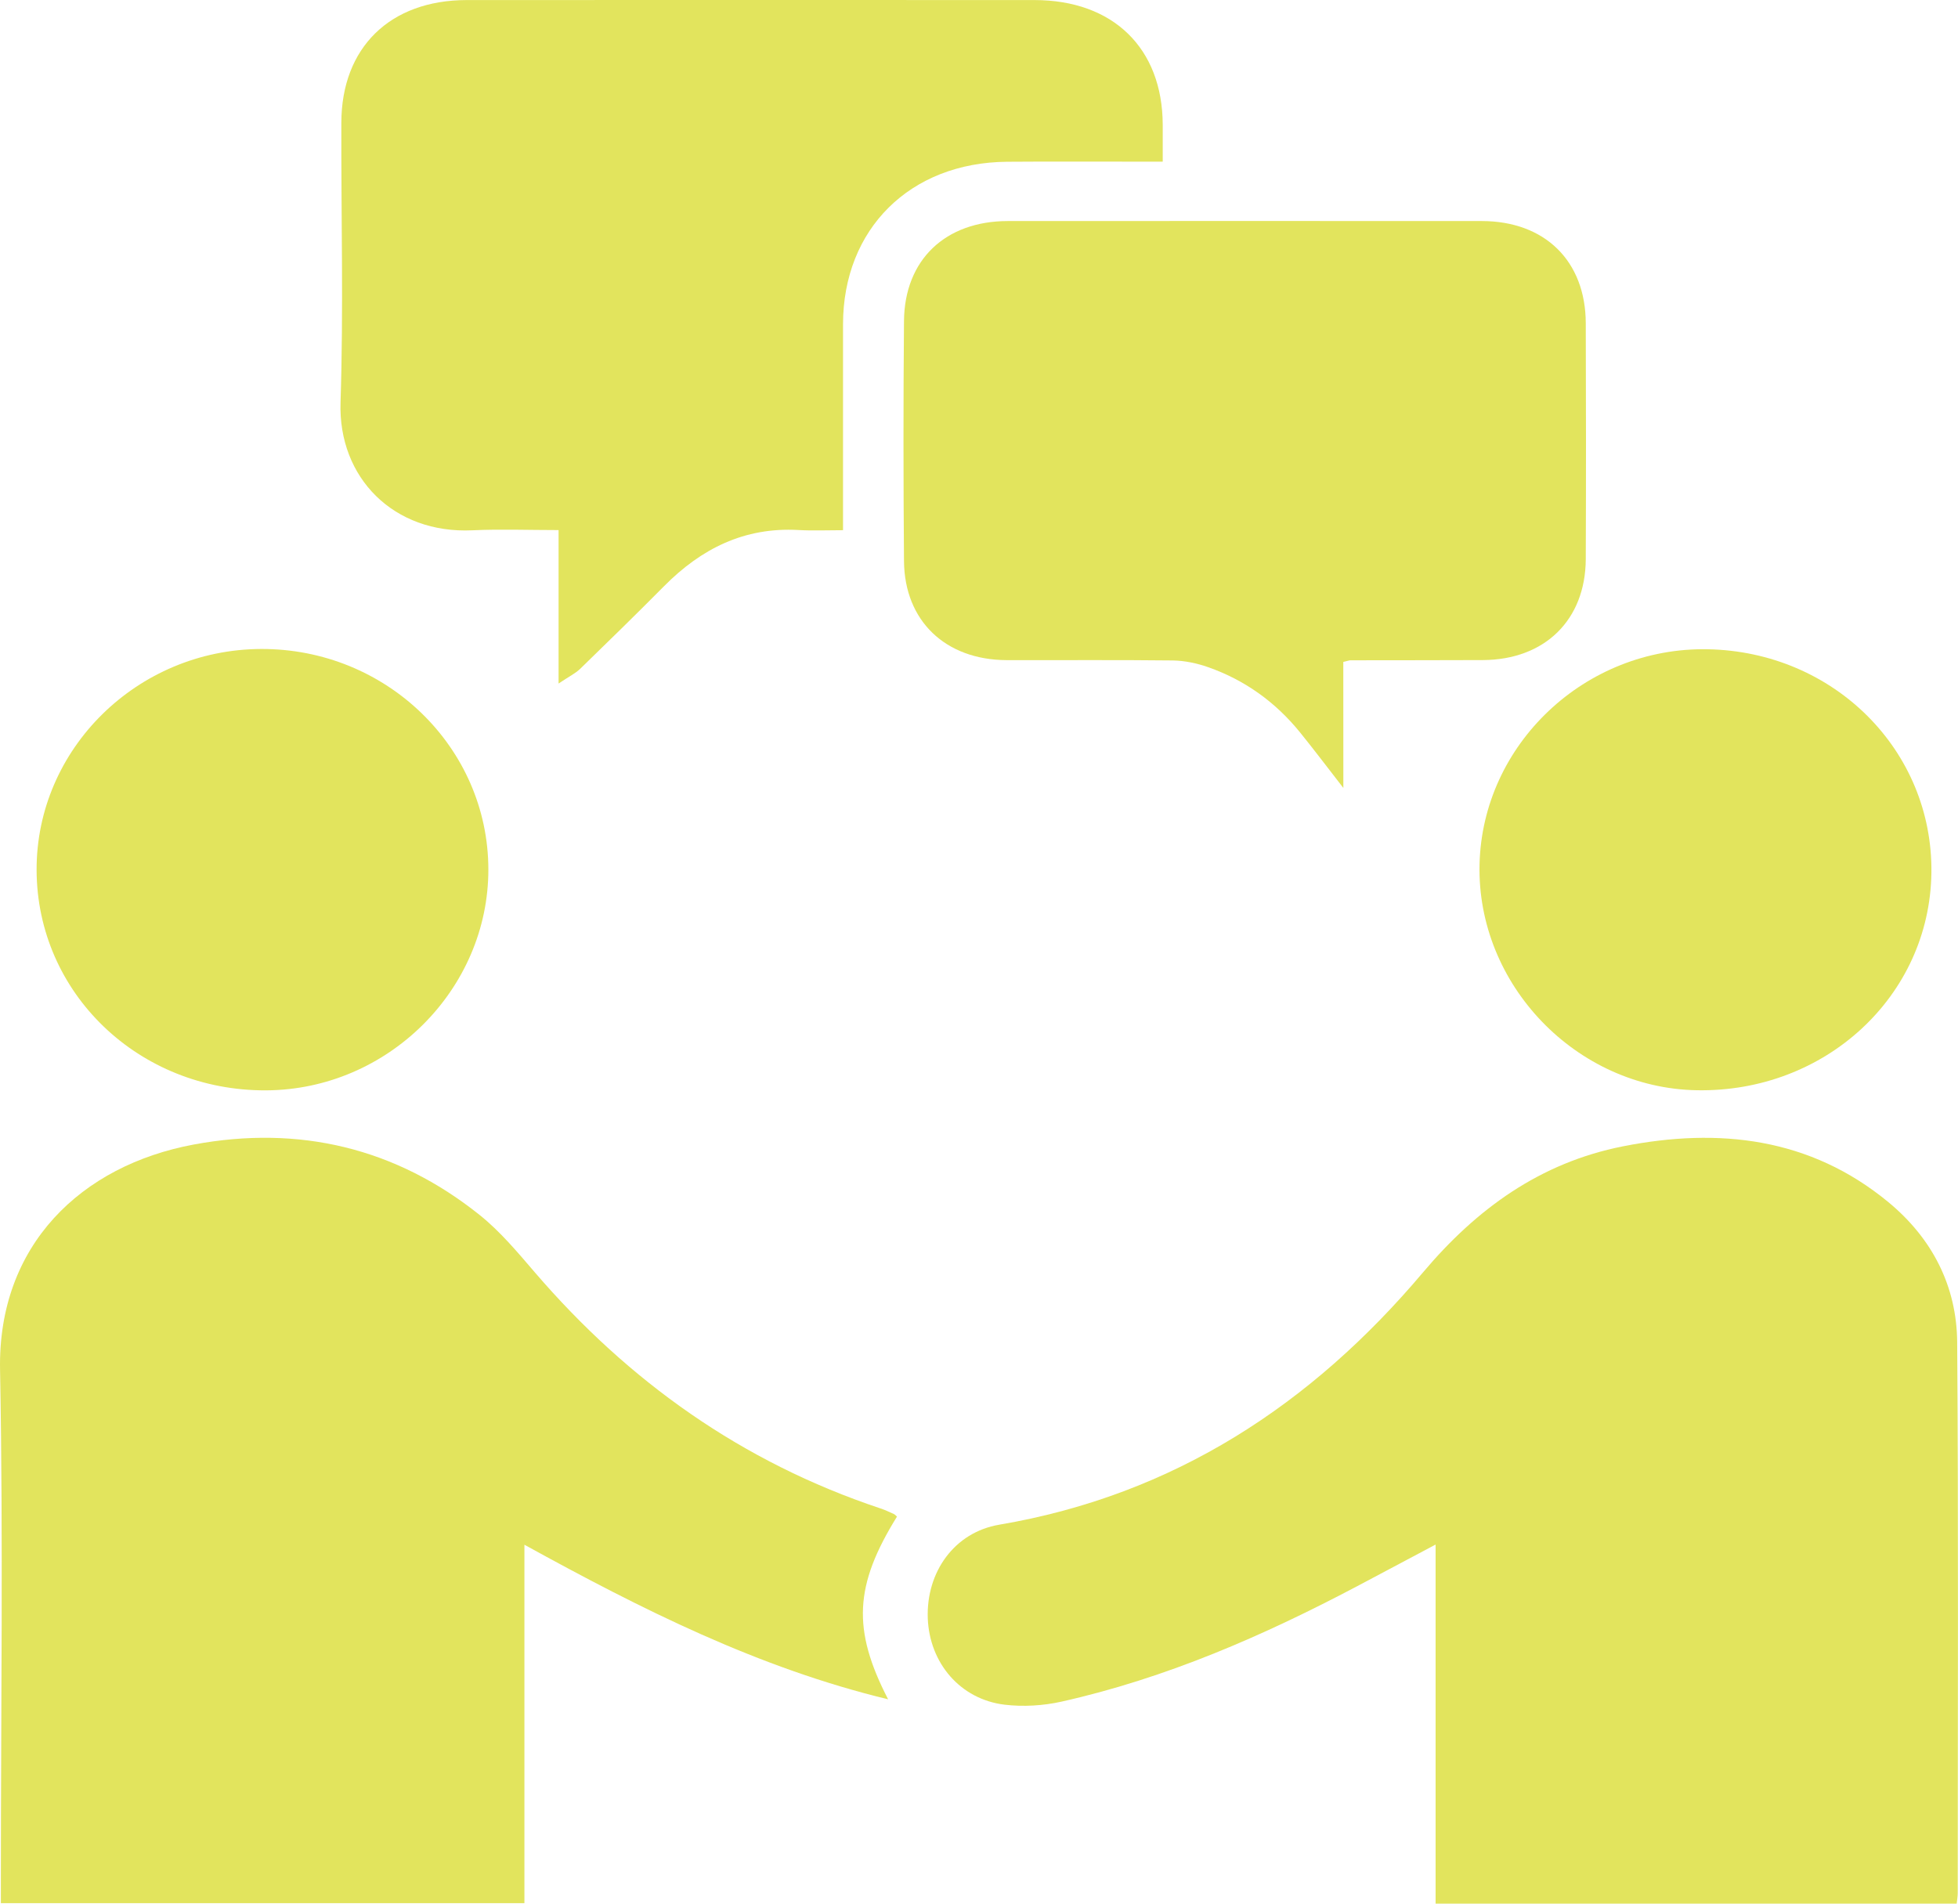 <svg xmlns="http://www.w3.org/2000/svg" width="36" height="35" viewBox="0 0 36 35" fill="none"><g clip-path="url(#clip0_1_3329)"><path d="M35.976 35C32.779 35 29.617 35 26.395 35C26.395 32.82 26.395 30.646 26.395 28.398C25.864 28.681 25.409 28.923 24.954 29.163C23.225 30.076 21.44 30.855 19.516 31.286C19.179 31.361 18.813 31.383 18.47 31.342C17.654 31.243 17.088 30.575 17.058 29.75C17.029 28.9 17.549 28.173 18.371 28.033C21.595 27.485 24.121 25.814 26.165 23.392C27.149 22.226 28.314 21.378 29.84 21.076C31.609 20.727 33.282 20.918 34.716 22.099C35.527 22.767 35.978 23.649 35.985 24.681C36.009 28.058 35.995 31.435 35.995 34.813C35.995 34.863 35.985 34.912 35.976 35Z" fill="#E2E45D"></path><path d="M16.492 27.884C15.709 29.148 15.665 29.958 16.329 31.243C13.94 30.665 11.805 29.592 9.642 28.401C9.642 30.637 9.642 32.804 9.642 34.991C6.42 34.991 3.247 34.991 0.016 34.991C0.016 34.858 0.016 34.723 0.016 34.589C0.016 31.454 0.06 28.319 0.001 25.186C-0.043 22.891 1.496 21.427 3.562 21.043C5.505 20.682 7.279 21.107 8.817 22.337C9.198 22.641 9.517 23.025 9.836 23.396C11.556 25.397 13.641 26.884 16.184 27.732C16.27 27.76 16.352 27.799 16.435 27.837C16.458 27.847 16.474 27.869 16.492 27.884Z" fill="#E2E45D"></path><path d="M10.27 12.567C10.27 11.582 10.27 10.69 10.27 9.746C9.718 9.746 9.199 9.726 8.683 9.75C7.24 9.817 6.216 8.785 6.261 7.399C6.317 5.687 6.271 3.971 6.276 2.256C6.279 0.875 7.17 0.003 8.58 0.001C12.06 -0.001 15.54 -8.18648e-05 19.02 0.001C20.468 0.002 21.374 0.887 21.378 2.294C21.379 2.499 21.378 2.703 21.378 2.972C21.224 2.972 21.087 2.972 20.951 2.972C20.14 2.972 19.328 2.968 18.517 2.974C16.732 2.988 15.501 4.209 15.5 5.962C15.499 7.075 15.5 8.188 15.5 9.301C15.5 9.438 15.5 9.575 15.5 9.748C15.201 9.748 14.941 9.76 14.683 9.745C13.682 9.688 12.888 10.092 12.21 10.777C11.701 11.29 11.184 11.795 10.666 12.298C10.577 12.383 10.459 12.44 10.27 12.567Z" fill="#E2E45D"></path><path d="M24.699 14.487C24.387 14.085 24.15 13.771 23.903 13.466C23.454 12.912 22.891 12.504 22.211 12.266C22.007 12.194 21.783 12.147 21.567 12.143C20.546 12.131 19.526 12.14 18.506 12.137C17.382 12.132 16.63 11.415 16.621 10.316C16.609 8.845 16.608 7.373 16.621 5.901C16.631 4.776 17.381 4.065 18.53 4.064C21.434 4.063 24.34 4.062 27.244 4.064C28.405 4.065 29.153 4.799 29.156 5.942C29.161 7.388 29.162 8.834 29.156 10.28C29.151 11.4 28.401 12.131 27.264 12.136C26.453 12.14 25.641 12.138 24.83 12.14C24.805 12.14 24.78 12.152 24.698 12.17C24.699 12.898 24.699 13.641 24.699 14.487Z" fill="#E2E45D"></path><path d="M31.397 11.937C33.722 11.98 35.541 13.8 35.511 16.05C35.479 18.313 33.563 20.088 31.196 20.045C28.98 20.004 27.151 18.102 27.203 15.891C27.256 13.68 29.148 11.895 31.397 11.937Z" fill="#E2E45D"></path><path d="M4.798 11.932C7.101 11.922 8.975 13.738 8.979 15.982C8.983 18.193 7.13 20.036 4.892 20.047C2.552 20.058 0.68 18.261 0.673 15.997C0.666 13.771 2.523 11.942 4.798 11.932Z" fill="#E2E45D"></path></g><defs><clipPath id="clip0_1_3329"><rect width="36" height="35" fill="white"></rect></clipPath></defs></svg>